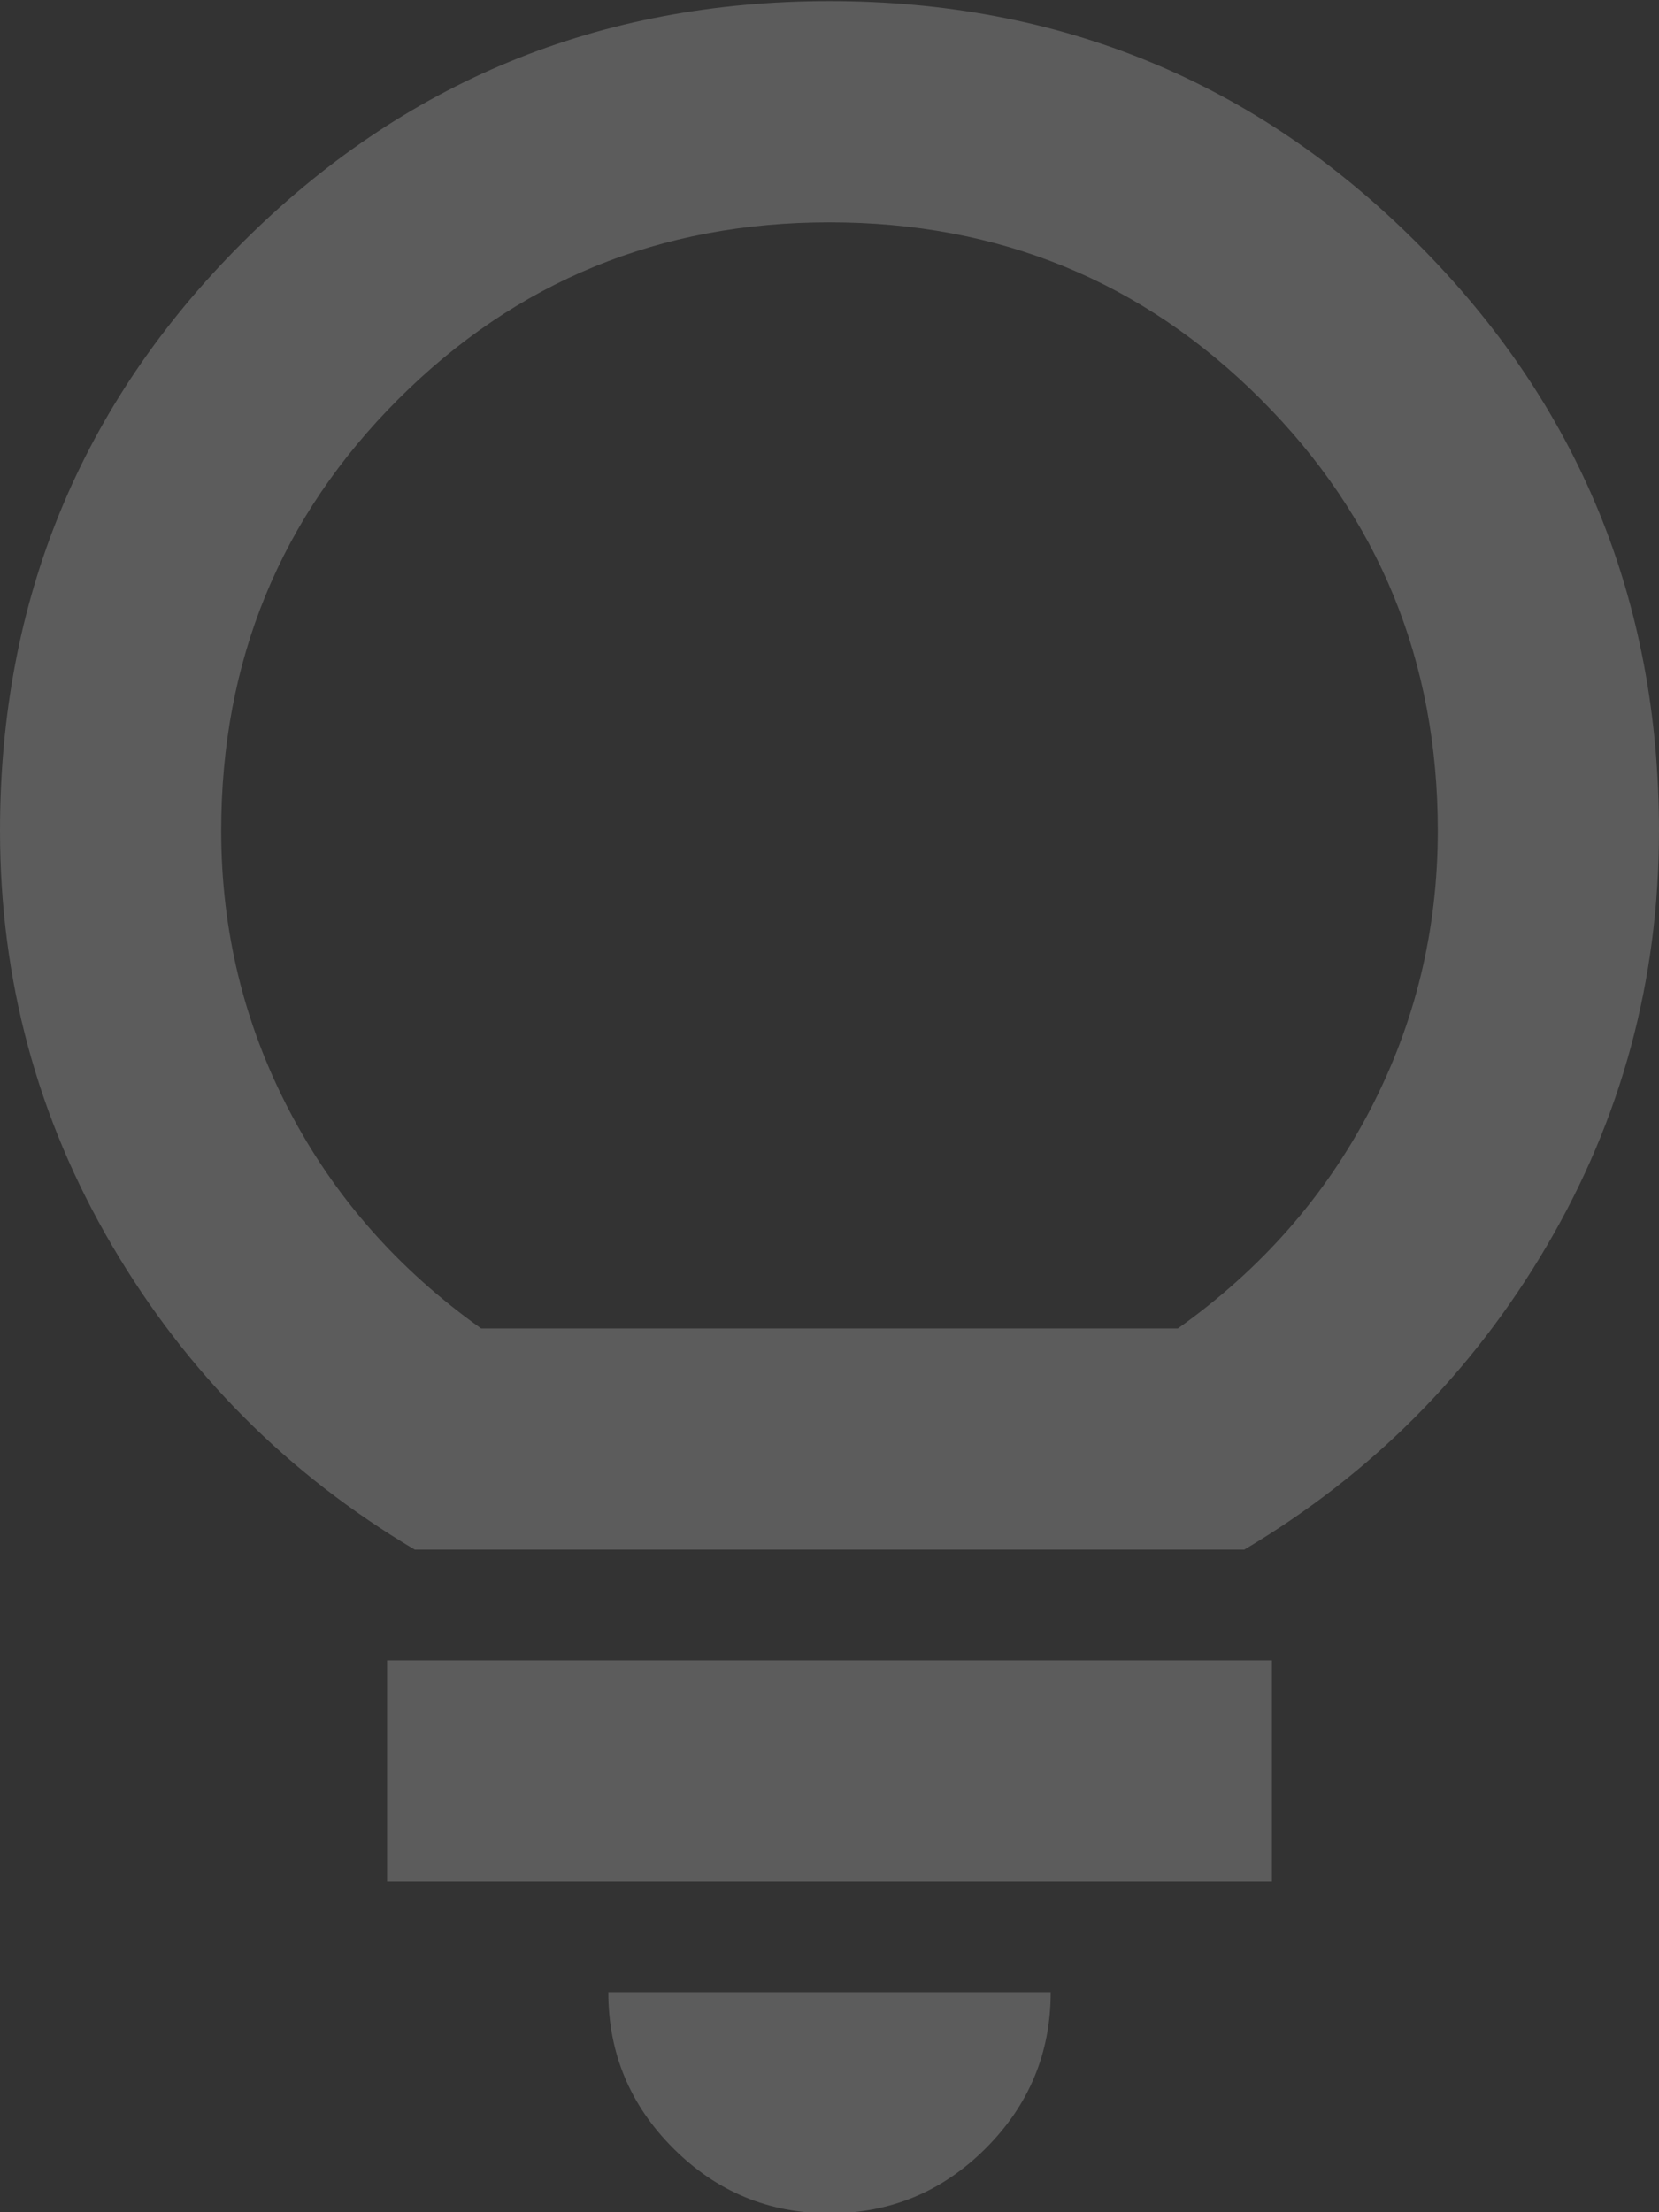 <svg width="192" height="256" viewBox="0 0 192 256" fill="none" xmlns="http://www.w3.org/2000/svg">
<rect x="0" y="0" width="192" height="256" fill="#333333" stroke="none"/>
<path d="M96 256.128C88.96 256.128 82.933 253.622 77.92 248.608C72.907 243.595 70.4 237.568 70.4 230.528H121.6C121.6 237.568 119.093 243.595 114.08 248.608C109.067 253.622 103.04 256.128 96 256.128ZM44.8 217.728V192.128H147.2V217.728H44.8ZM48 179.328C33.28 170.582 21.6 158.848 12.96 144.128C4.32 129.408 0 113.408 0 96.128C0 69.462 9.333 46.795 28 28.128C46.667 9.462 69.333 0.128 96 0.128C122.667 0.128 145.333 9.462 164 28.128C182.667 46.795 192 69.462 192 96.128C192 113.408 187.68 129.408 179.04 144.128C170.4 158.848 158.72 170.582 144 179.328H48ZM55.68 153.728H136.32C145.92 146.902 153.333 138.475 158.56 128.448C163.787 118.422 166.4 107.648 166.4 96.128C166.4 76.502 159.573 59.862 145.92 46.208C132.267 32.555 115.627 25.728 96 25.728C76.373 25.728 59.733 32.555 46.08 46.208C32.427 59.862 25.6 76.502 25.6 96.128C25.6 107.648 28.213 118.422 33.44 128.448C38.667 138.475 46.08 146.902 55.68 153.728Z" fill="white" fill-opacity="0.2"/>
</svg>

